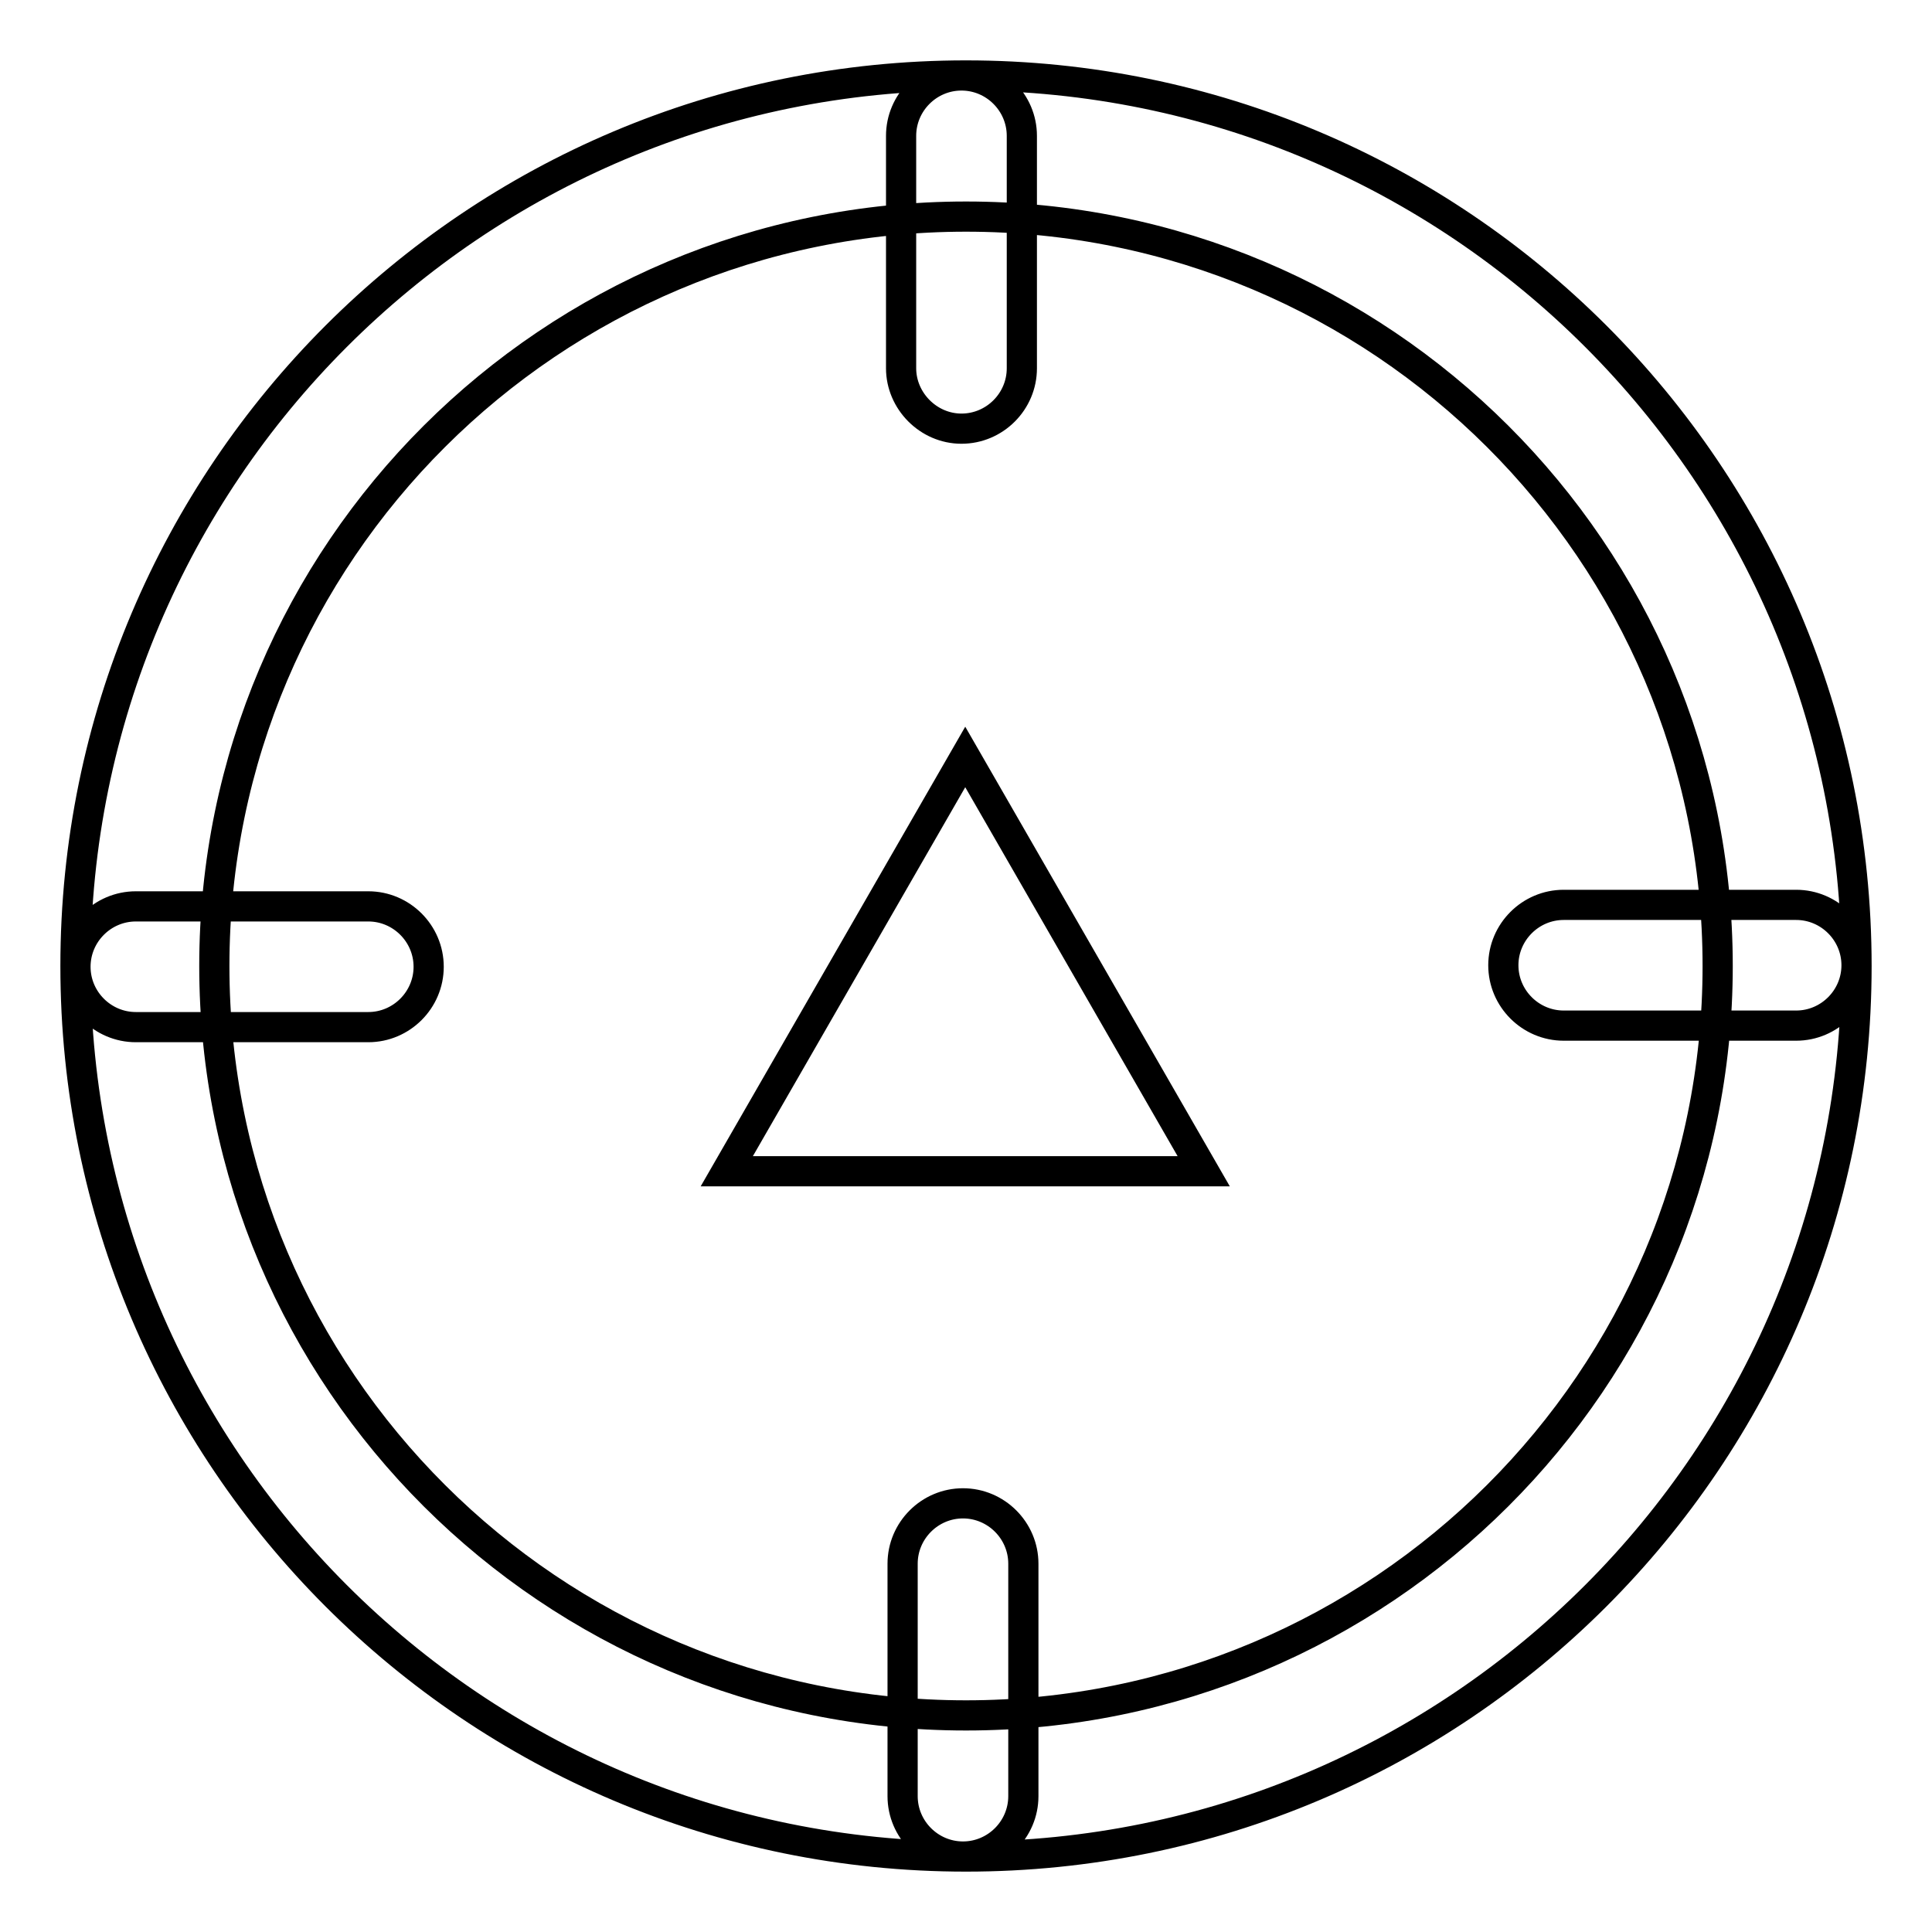<?xml version="1.0" encoding="utf-8"?>
<!-- Svg Vector Icons : http://www.onlinewebfonts.com/icon -->
<!DOCTYPE svg PUBLIC "-//W3C//DTD SVG 1.1//EN" "http://www.w3.org/Graphics/SVG/1.1/DTD/svg11.dtd">
<svg version="1.1" xmlns="http://www.w3.org/2000/svg" xmlns:xlink="http://www.w3.org/1999/xlink" x="0px" y="0px" viewBox="0 0 256 256" enable-background="new 0 0 256 256" xml:space="preserve">
<g> <path stroke-width="4" fill-opacity="0" stroke="#000000"  d="M128,10C62.8,10,10,62.8,10,128c0,65.2,52.8,118,118,118s118-52.8,118-118C246,62.8,193.2,10,128,10z  M128,227.3c-55,0-99.6-44.5-99.6-99.3S73,28.7,128,28.7c55,0,99.6,44.5,99.6,99.3S183,227.3,128,227.3z M96.3,155.2l31.6-54.9 l31.6,54.9H96.3z M48.8,136.1H18c-4.4,0-8-3.6-8-8c0-4.4,3.6-8,8-8h30.8c4.4,0,8,3.6,8,8C56.8,132.5,53.2,136.1,48.8,136.1z  M119.4,48.8V18c0-4.4,3.6-8,8-8s8,3.6,8,8v30.8c0,4.4-3.6,8-8,8S119.4,53.1,119.4,48.8z M207.2,119.9H238c4.4,0,8,3.6,8,8 c0,4.4-3.6,8-8,8h-30.8c-4.4,0-8-3.6-8-8C199.2,123.5,202.8,119.9,207.2,119.9z M119.6,238v-30.8c0-4.4,3.6-8,8-8s8,3.6,8,8V238 c0,4.4-3.6,8-8,8S119.6,242.4,119.6,238z"/></g>
</svg>